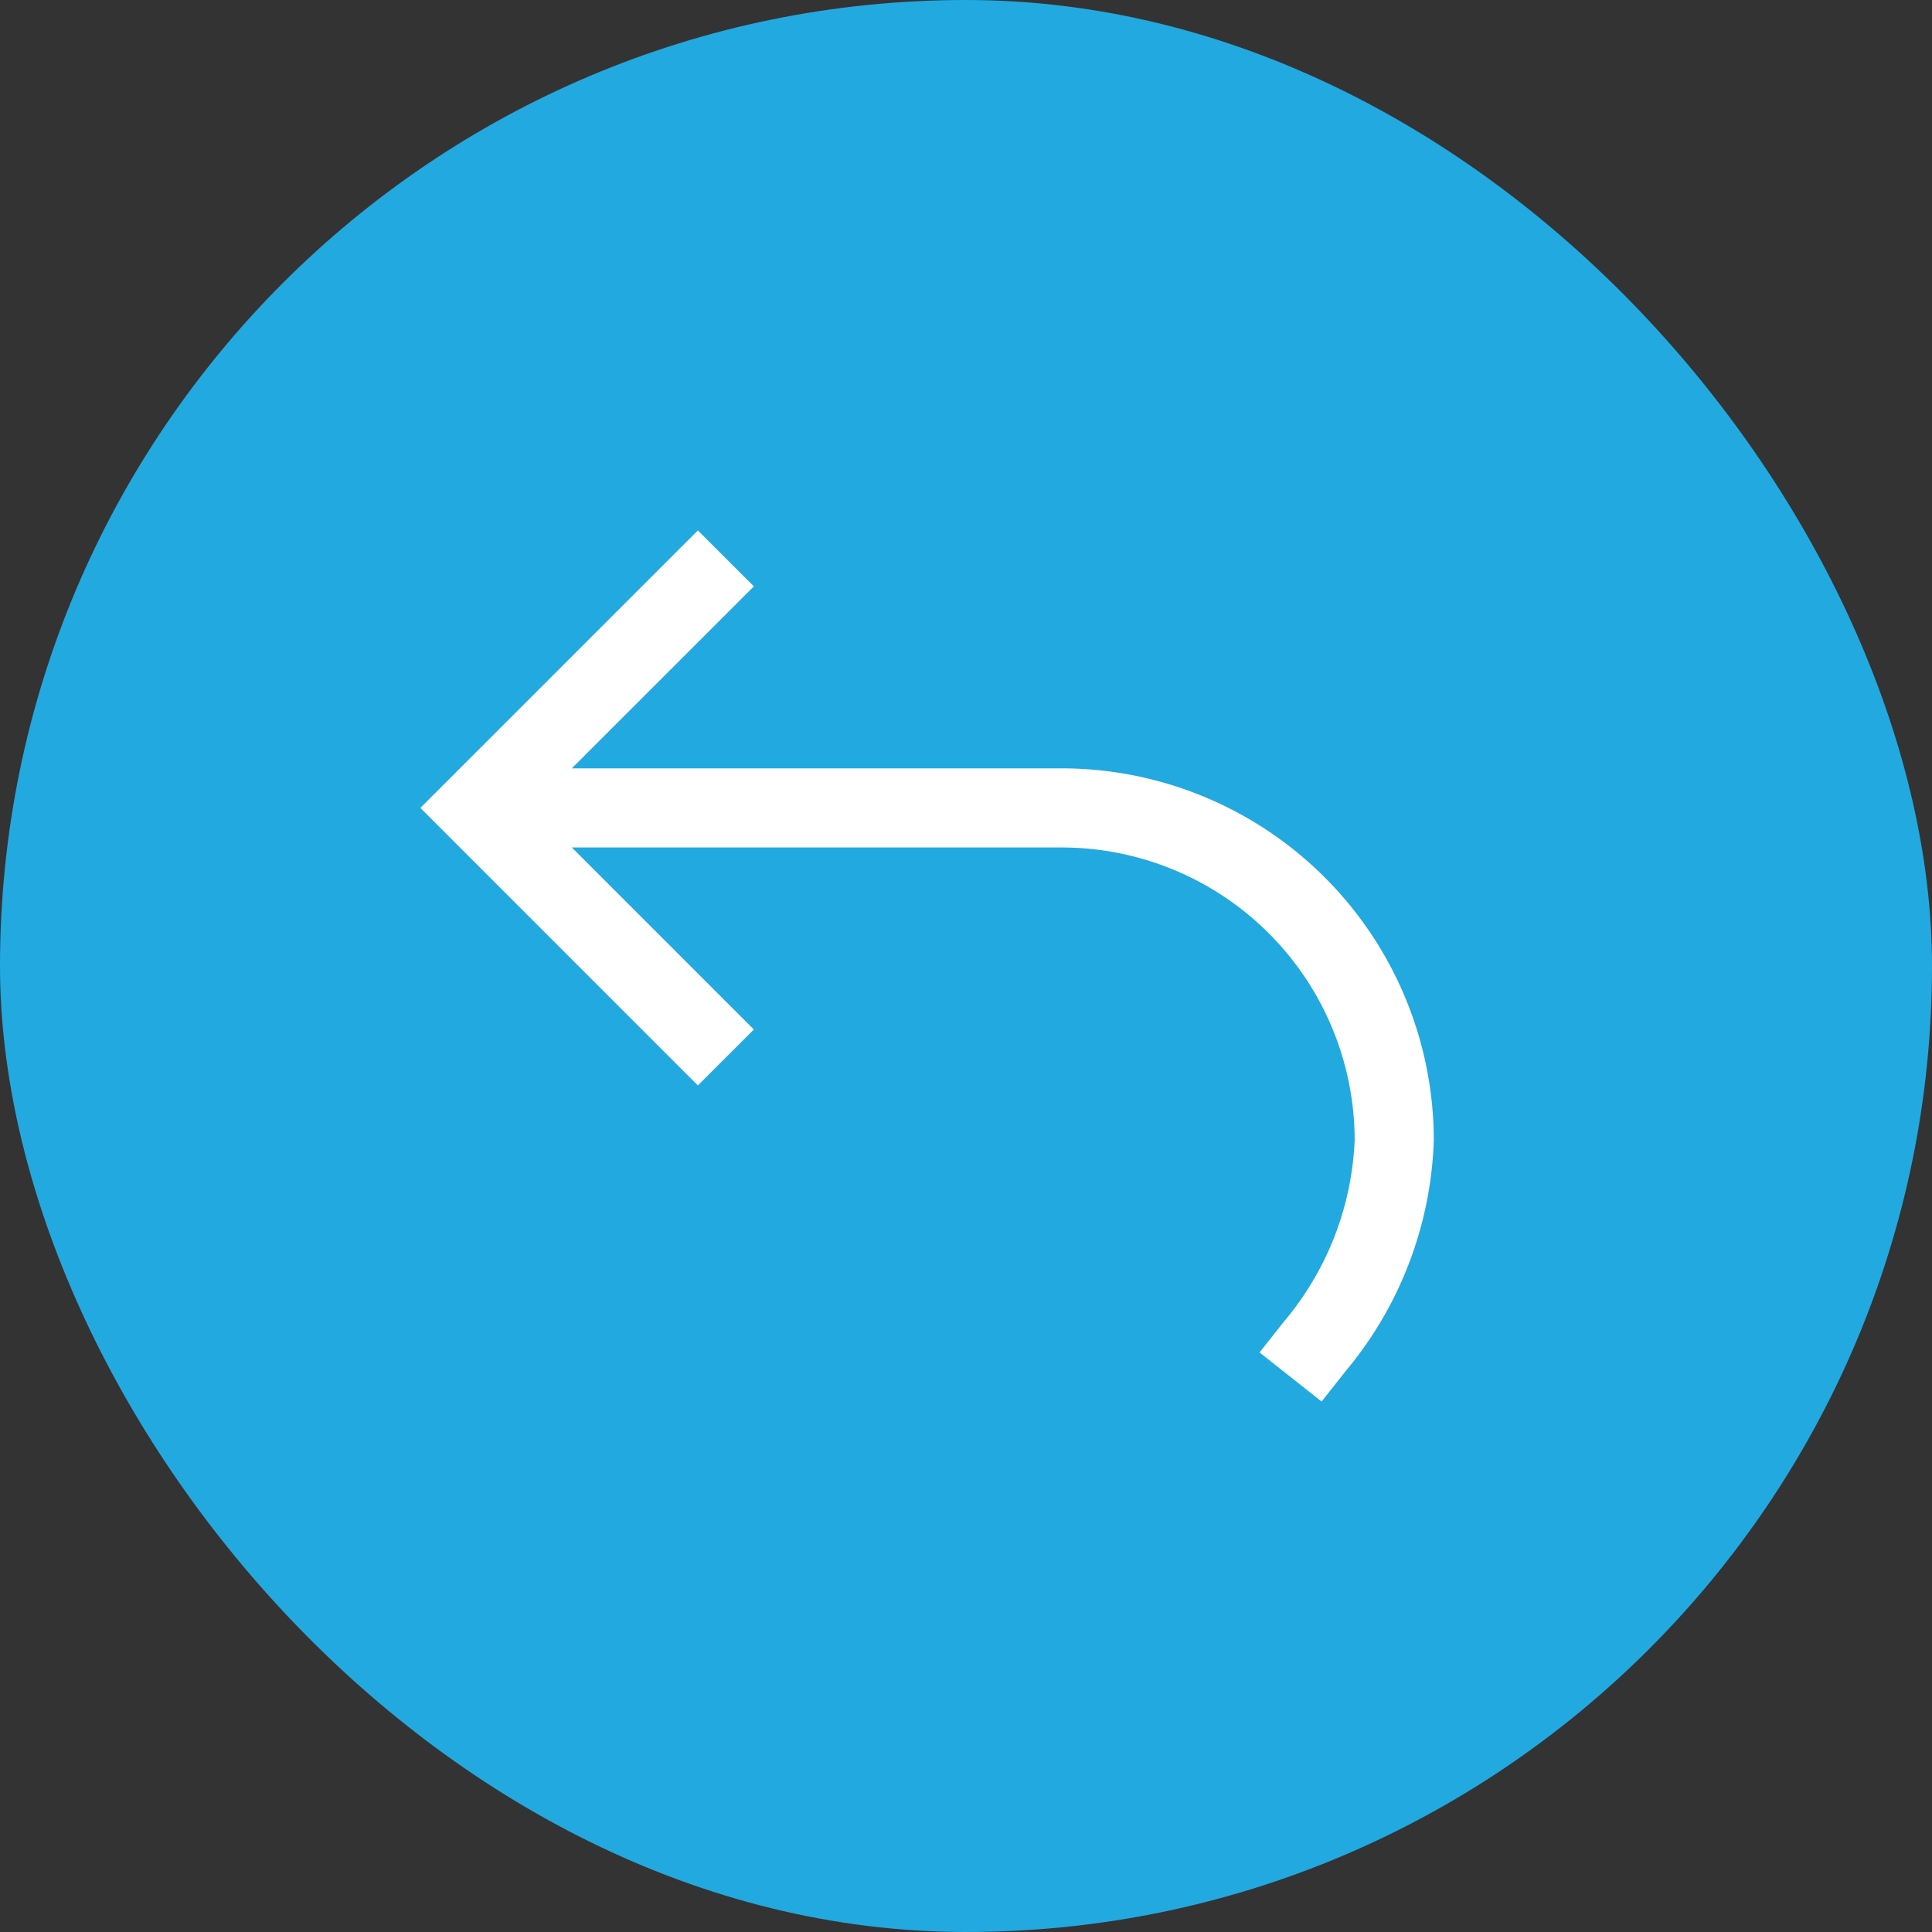 <svg xmlns="http://www.w3.org/2000/svg" width="46" height="46" viewBox="0 0 46 46">
  <rect x="0" y="0" width="46" height="46" fill="#333333" stroke="none"/>
  <g id="Group_10222" data-name="Group 10222" transform="translate(-10070.186 -2160.404)">
    <rect id="Rectangle_3881" data-name="Rectangle 3881" width="46" height="46" rx="23" transform="translate(10070.186 2160.404)" fill="#22a9e0"/>
    <g id="reply" transform="translate(10080.195 2137.098)">
      <g id="Group_10214" data-name="Group 10214" transform="translate(0 35.935)">
        <path id="Path_12138" data-name="Path 12138" d="M15.274,41.6H3.606L7.94,37.267,6.607,35.935,0,42.542,6.607,49.15,7.94,47.818,3.606,43.484H15.274a6.979,6.979,0,0,1,6.971,6.971,7.163,7.163,0,0,1-1.681,4.314l-.584.739,1.478,1.168.584-.739a9.016,9.016,0,0,0,2.087-5.483A8.865,8.865,0,0,0,15.274,41.6Z" transform="translate(0 -35.935)" fill="#fff"/>
      </g>
    </g>
  </g>
</svg>
